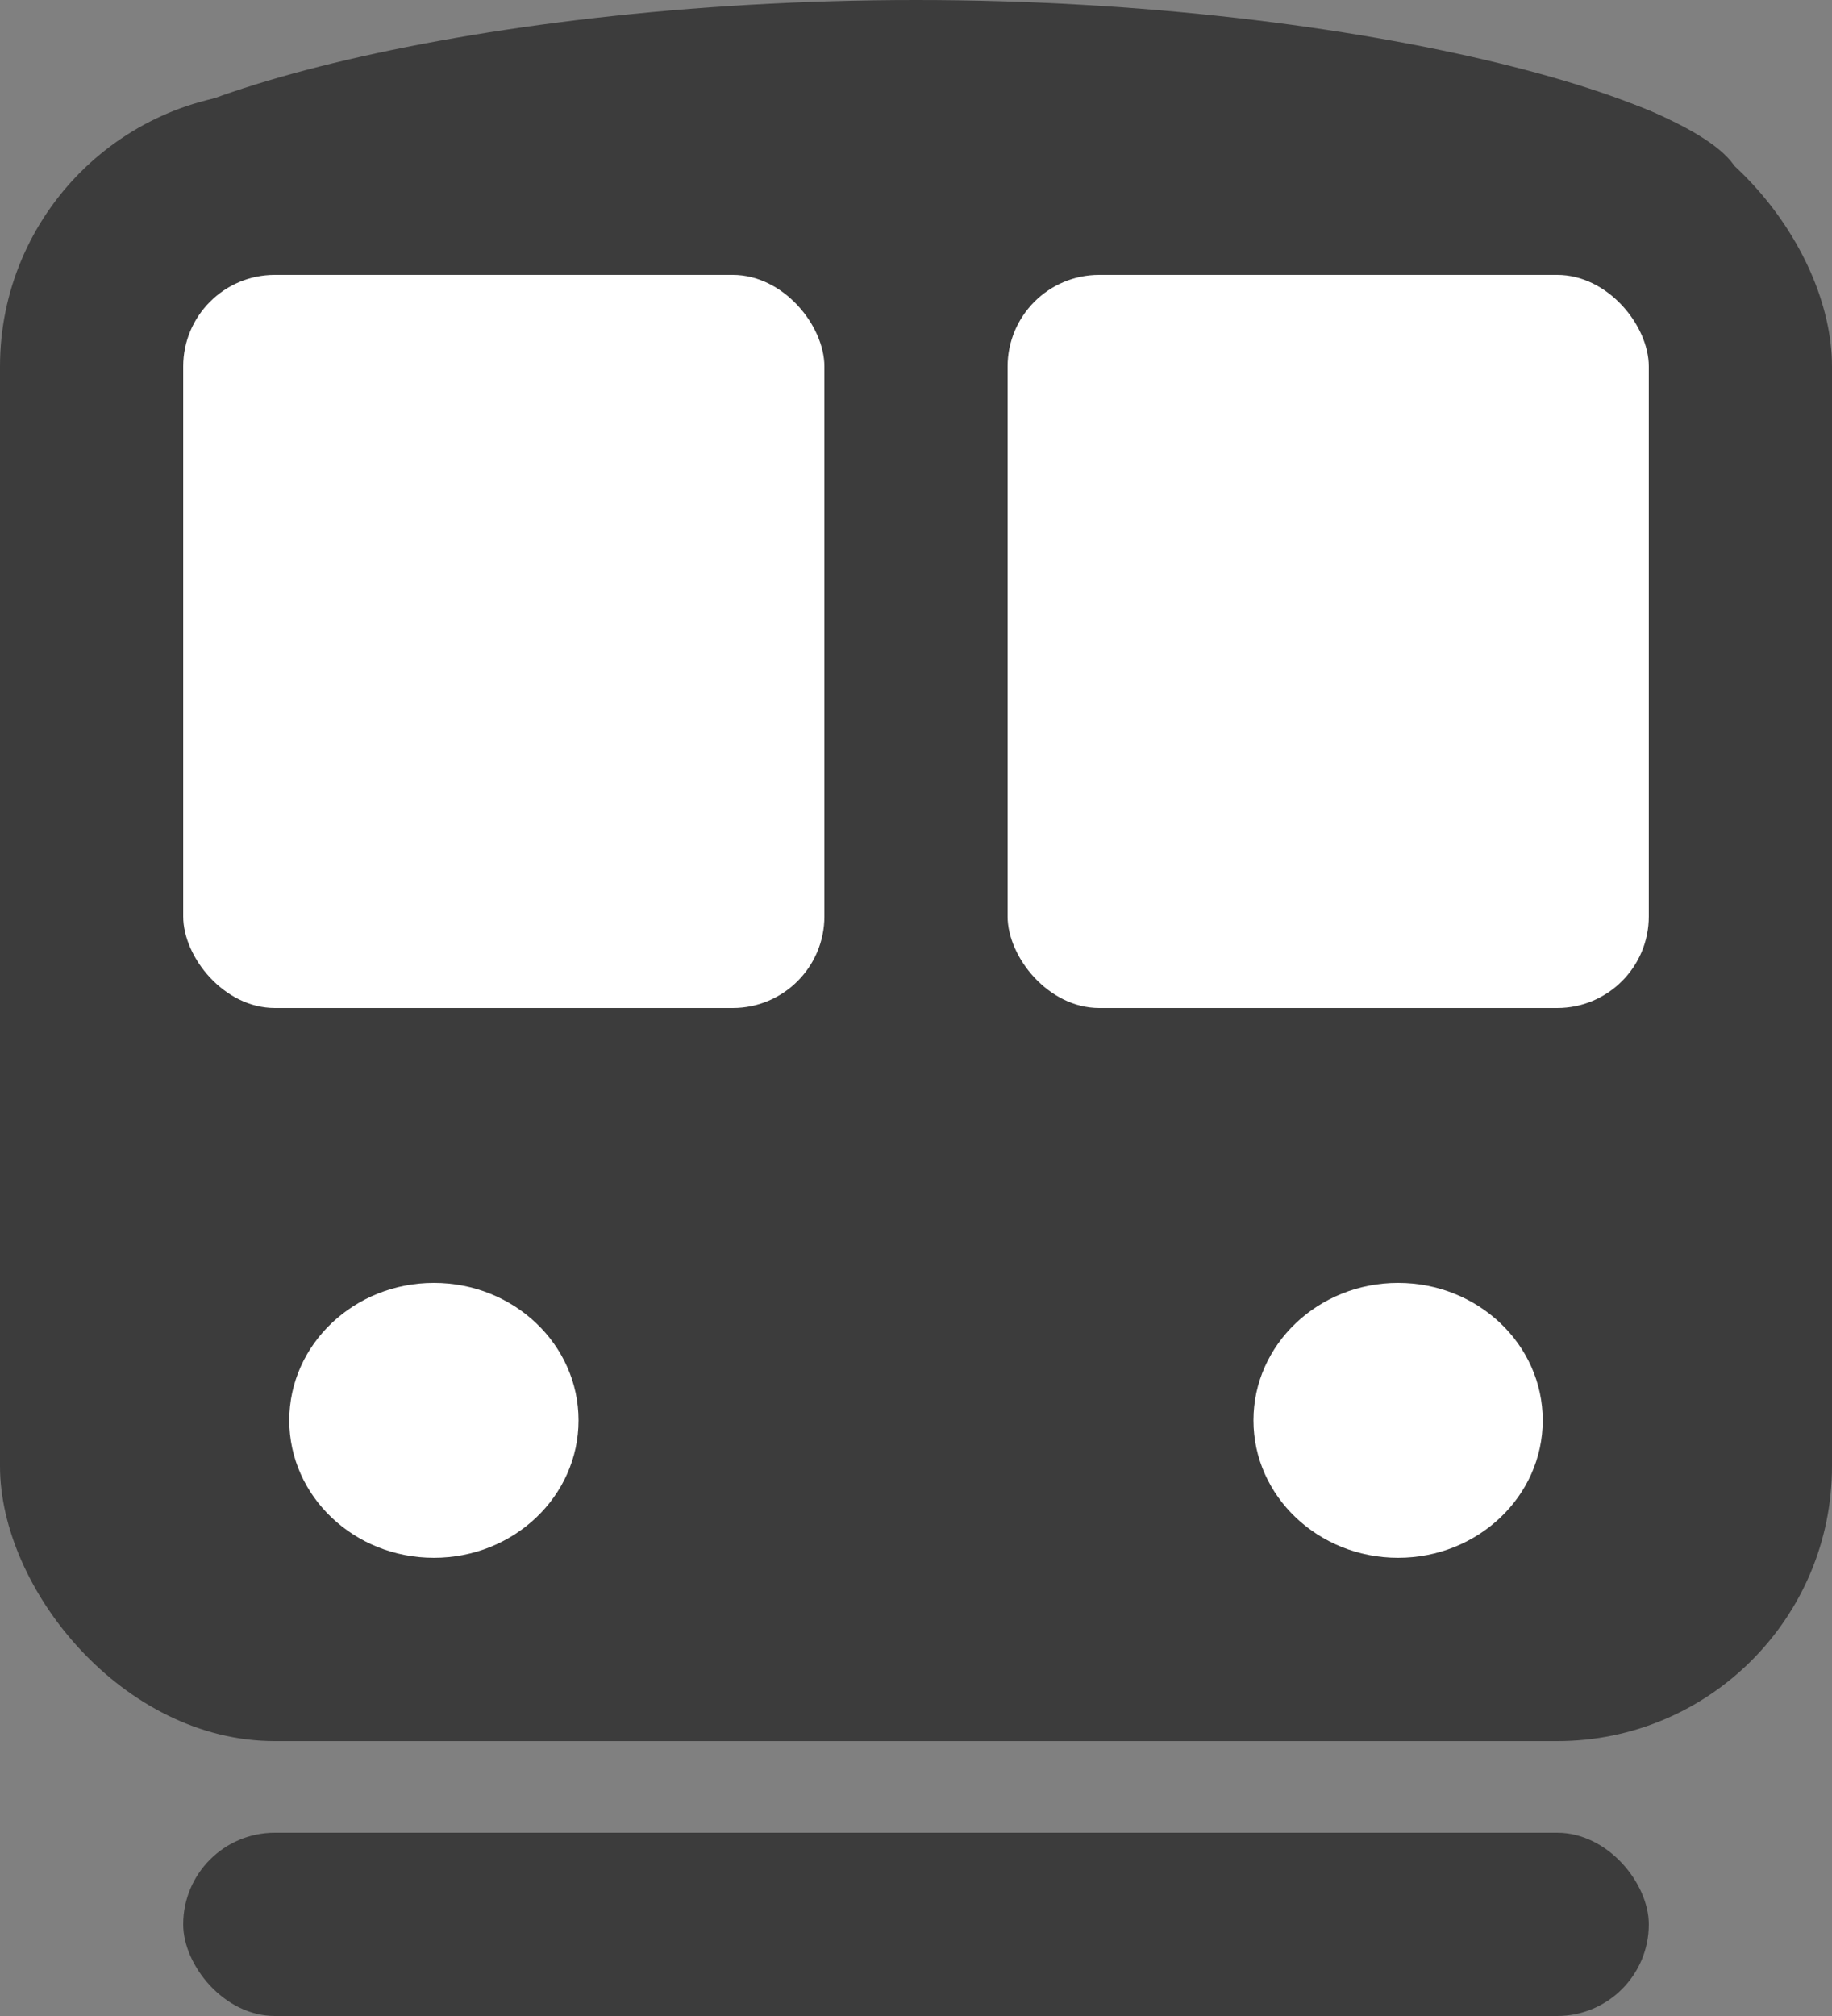 <svg width="20" height="22" viewBox="0 0 20 22" fill="none" xmlns="http://www.w3.org/2000/svg">
<rect x="0" y="0" width="20" height="22" fill="#808080" stroke="none"/>
<g id="Group 2680">
<g id="Group 2666">
<rect id="Rectangle 950" y="1" width="20" height="18" rx="3" fill="#3C3C3C"/>
<ellipse id="Ellipse 105" cx="4.737" cy="15.5" rx="1.579" ry="1.5" fill="white"/>
<ellipse id="Ellipse 106" cx="15.263" cy="15.5" rx="1.579" ry="1.5" fill="white"/>
</g>
<rect id="Rectangle 956" x="2" y="20" width="16" height="2" rx="1" fill="#3C3C3C"/>
<rect id="Rectangle 957" x="2" y="3" width="7" height="8" rx="1" fill="white"/>
<rect id="Rectangle 958" x="11" y="3" width="7" height="8" rx="1" fill="white"/>
<path id="Ellipse 107" d="M19 2C19 2.828 14.971 3 10 3C5.029 3 1 2.828 1 2C1 1.172 5.029 0 10 0C14.971 0 19 1.172 19 2Z" fill="#3C3C3C"/>
</g>
</svg>
